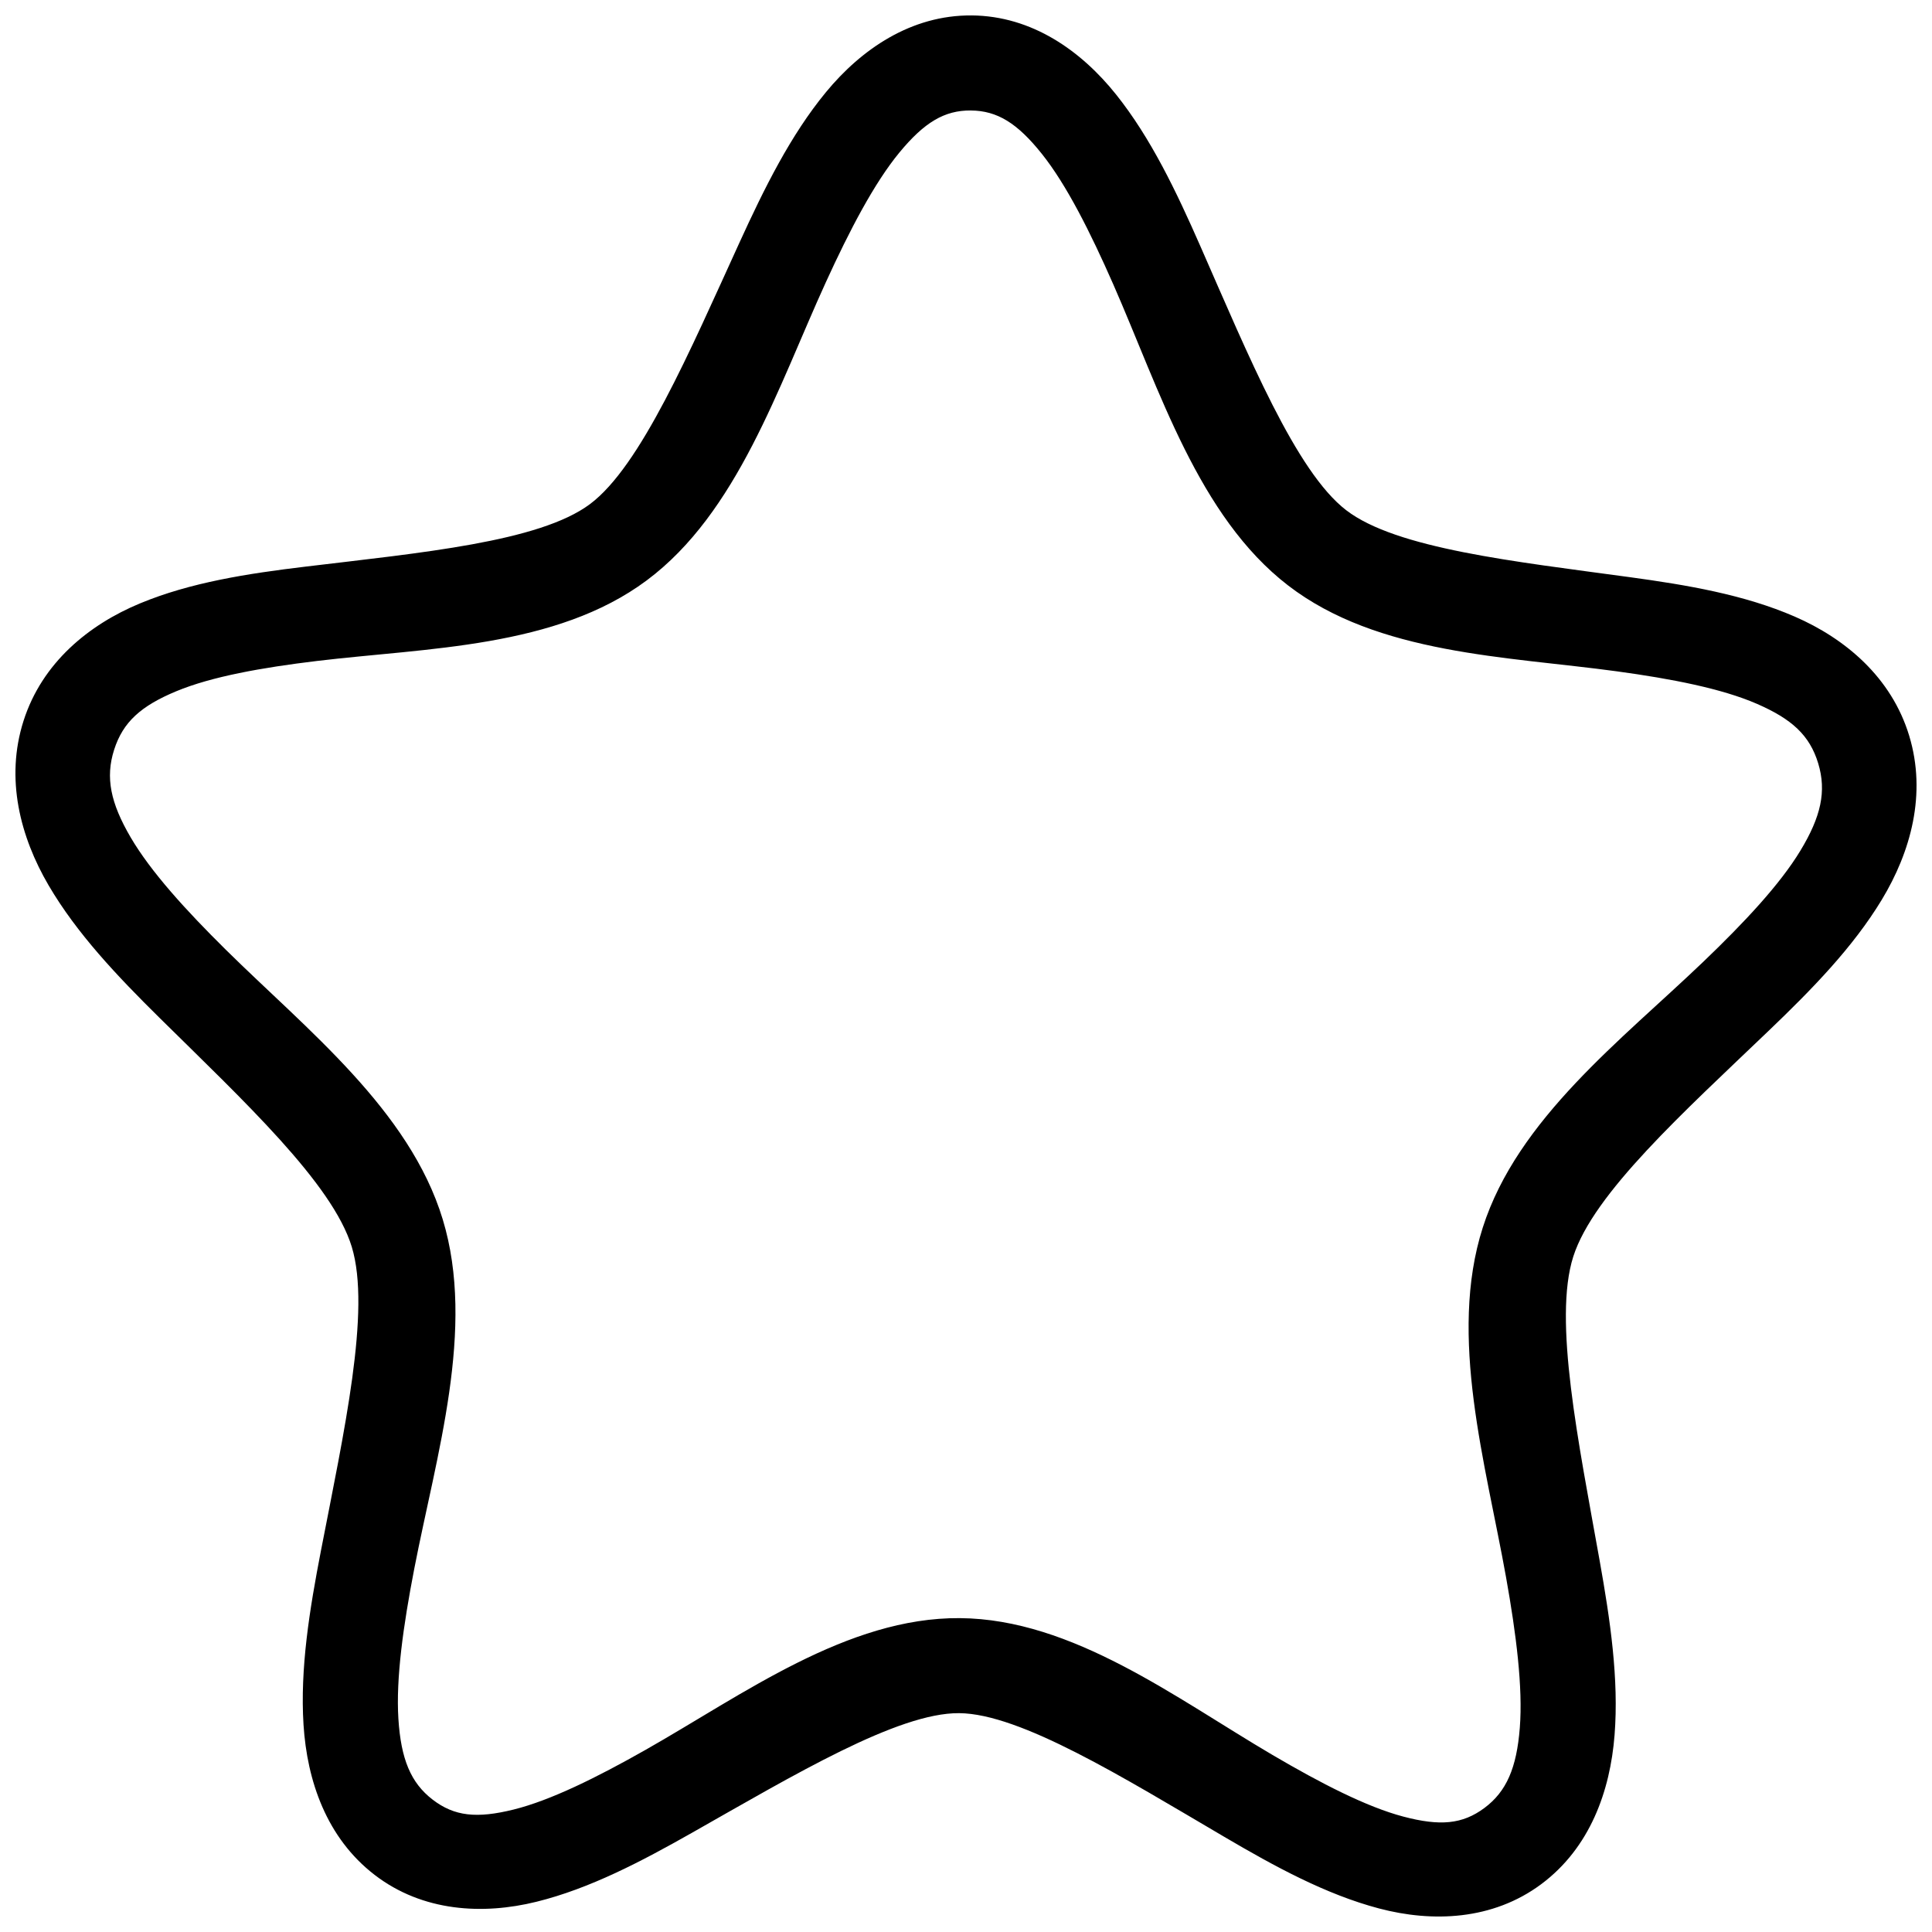 <?xml version="1.0" encoding="UTF-8"?>
<!-- Uploaded to: SVG Repo, www.svgrepo.com, Generator: SVG Repo Mixer Tools -->
<svg width="800px" height="800px" version="1.1" viewBox="144 144 512 512" xmlns="http://www.w3.org/2000/svg">
 <defs>
  <clipPath id="a">
   <path d="m148.09 148.09h503.81v503.81h-503.81z"/>
  </clipPath>
 </defs>
 <g clip-path="url(#a)">
  <path d="m401.49 148.09c-16.055-0.129-29.238 8.973-38.613 20.348-9.375 11.379-16.332 25.457-22.938 39.91-13.207 28.91-26.18 59.254-39.617 69.266-13.434 10.008-44.781 12.871-75.375 16.551-15.297 1.84-30.441 4.16-43.914 9.77-13.477 5.609-25.863 15.676-30.789 31.074-4.926 15.398-0.844 30.82 6.621 43.59 7.469 12.773 18.199 24.066 29.363 35.09 22.324 22.043 45.883 43.918 51 60.762 5.117 16.844-2.086 49.086-8.168 80.461-3.039 15.688-5.566 31.305-4.625 46.16s6.086 29.98 18.844 39.793c12.758 9.812 28.742 10.621 42.883 7.125 14.141-3.496 27.77-10.66 41.289-18.32 27.035-15.324 54.5-31.793 70.73-31.664 16.227 0.129 43.457 17.027 70.266 32.777 13.402 7.875 26.926 15.262 41.012 18.98 14.086 3.723 30.086 3.172 42.992-6.445 12.906-9.617 18.266-24.668 19.426-39.508 1.16-14.836-1.145-30.48-3.953-46.215-5.621-31.469-12.348-63.836-6.988-80.59 5.359-16.754 29.23-38.238 51.875-59.926 11.324-10.844 22.219-21.973 29.875-34.629 7.656-12.652 11.961-28.02 7.262-43.492-4.699-15.469-16.926-25.727-30.316-31.547-13.391-5.82-28.5-8.375-43.77-10.461-30.535-4.164-61.832-7.523-75.125-17.75-13.297-10.227-25.82-40.777-38.602-69.895-6.394-14.559-13.152-28.73-22.359-40.254-9.203-11.523-22.23-20.832-38.285-20.961zm-0.207 25.191c6.992 0.055 12.305 3.336 18.812 11.484 6.508 8.148 12.844 20.723 18.973 34.676 12.254 27.906 22.516 61.426 46.309 79.723 23.789 18.301 57.945 18.766 87.082 22.742 14.57 1.988 27.848 4.574 37.125 8.609 9.277 4.035 14 8.34 16.254 15.766 2.254 7.426 0.738 14.137-4.703 23.133-5.441 8.996-14.918 19.098-25.75 29.473-21.664 20.746-49.223 41.633-58.438 70.445-9.219 28.812 0.789 62.512 6.18 92.691 2.695 15.09 4.473 29.164 3.641 39.832s-3.527 16.91-9.367 21.266c-5.844 4.352-11.789 4.859-21.512 2.293-9.723-2.566-21.867-8.82-34.676-16.344-25.613-15.047-52.965-36.016-82.832-36.25-29.867-0.238-57.512 20.293-83.344 34.934-12.914 7.32-25.168 13.379-34.922 15.793-9.754 2.414-15.688 1.812-21.473-2.637-5.785-4.449-8.387-10.738-9.062-21.422-0.676-10.684 1.297-24.727 4.211-39.773 5.832-30.094 16.332-63.625 7.539-92.574-8.793-28.957-36.039-50.277-57.398-71.367-10.68-10.543-20.004-20.801-25.316-29.883-5.312-9.086-6.731-15.82-4.367-23.203 2.359-7.383 7.137-11.613 16.469-15.5 9.336-3.883 22.648-6.262 37.246-8.02 29.191-3.512 63.355-3.426 87.418-21.352 24.062-17.926 34.809-51.285 47.469-78.996 6.328-13.855 12.848-26.32 19.473-34.363 6.625-8.039 11.969-11.234 18.961-11.18z" fill-rule="evenodd"/>
 </g>
</svg>